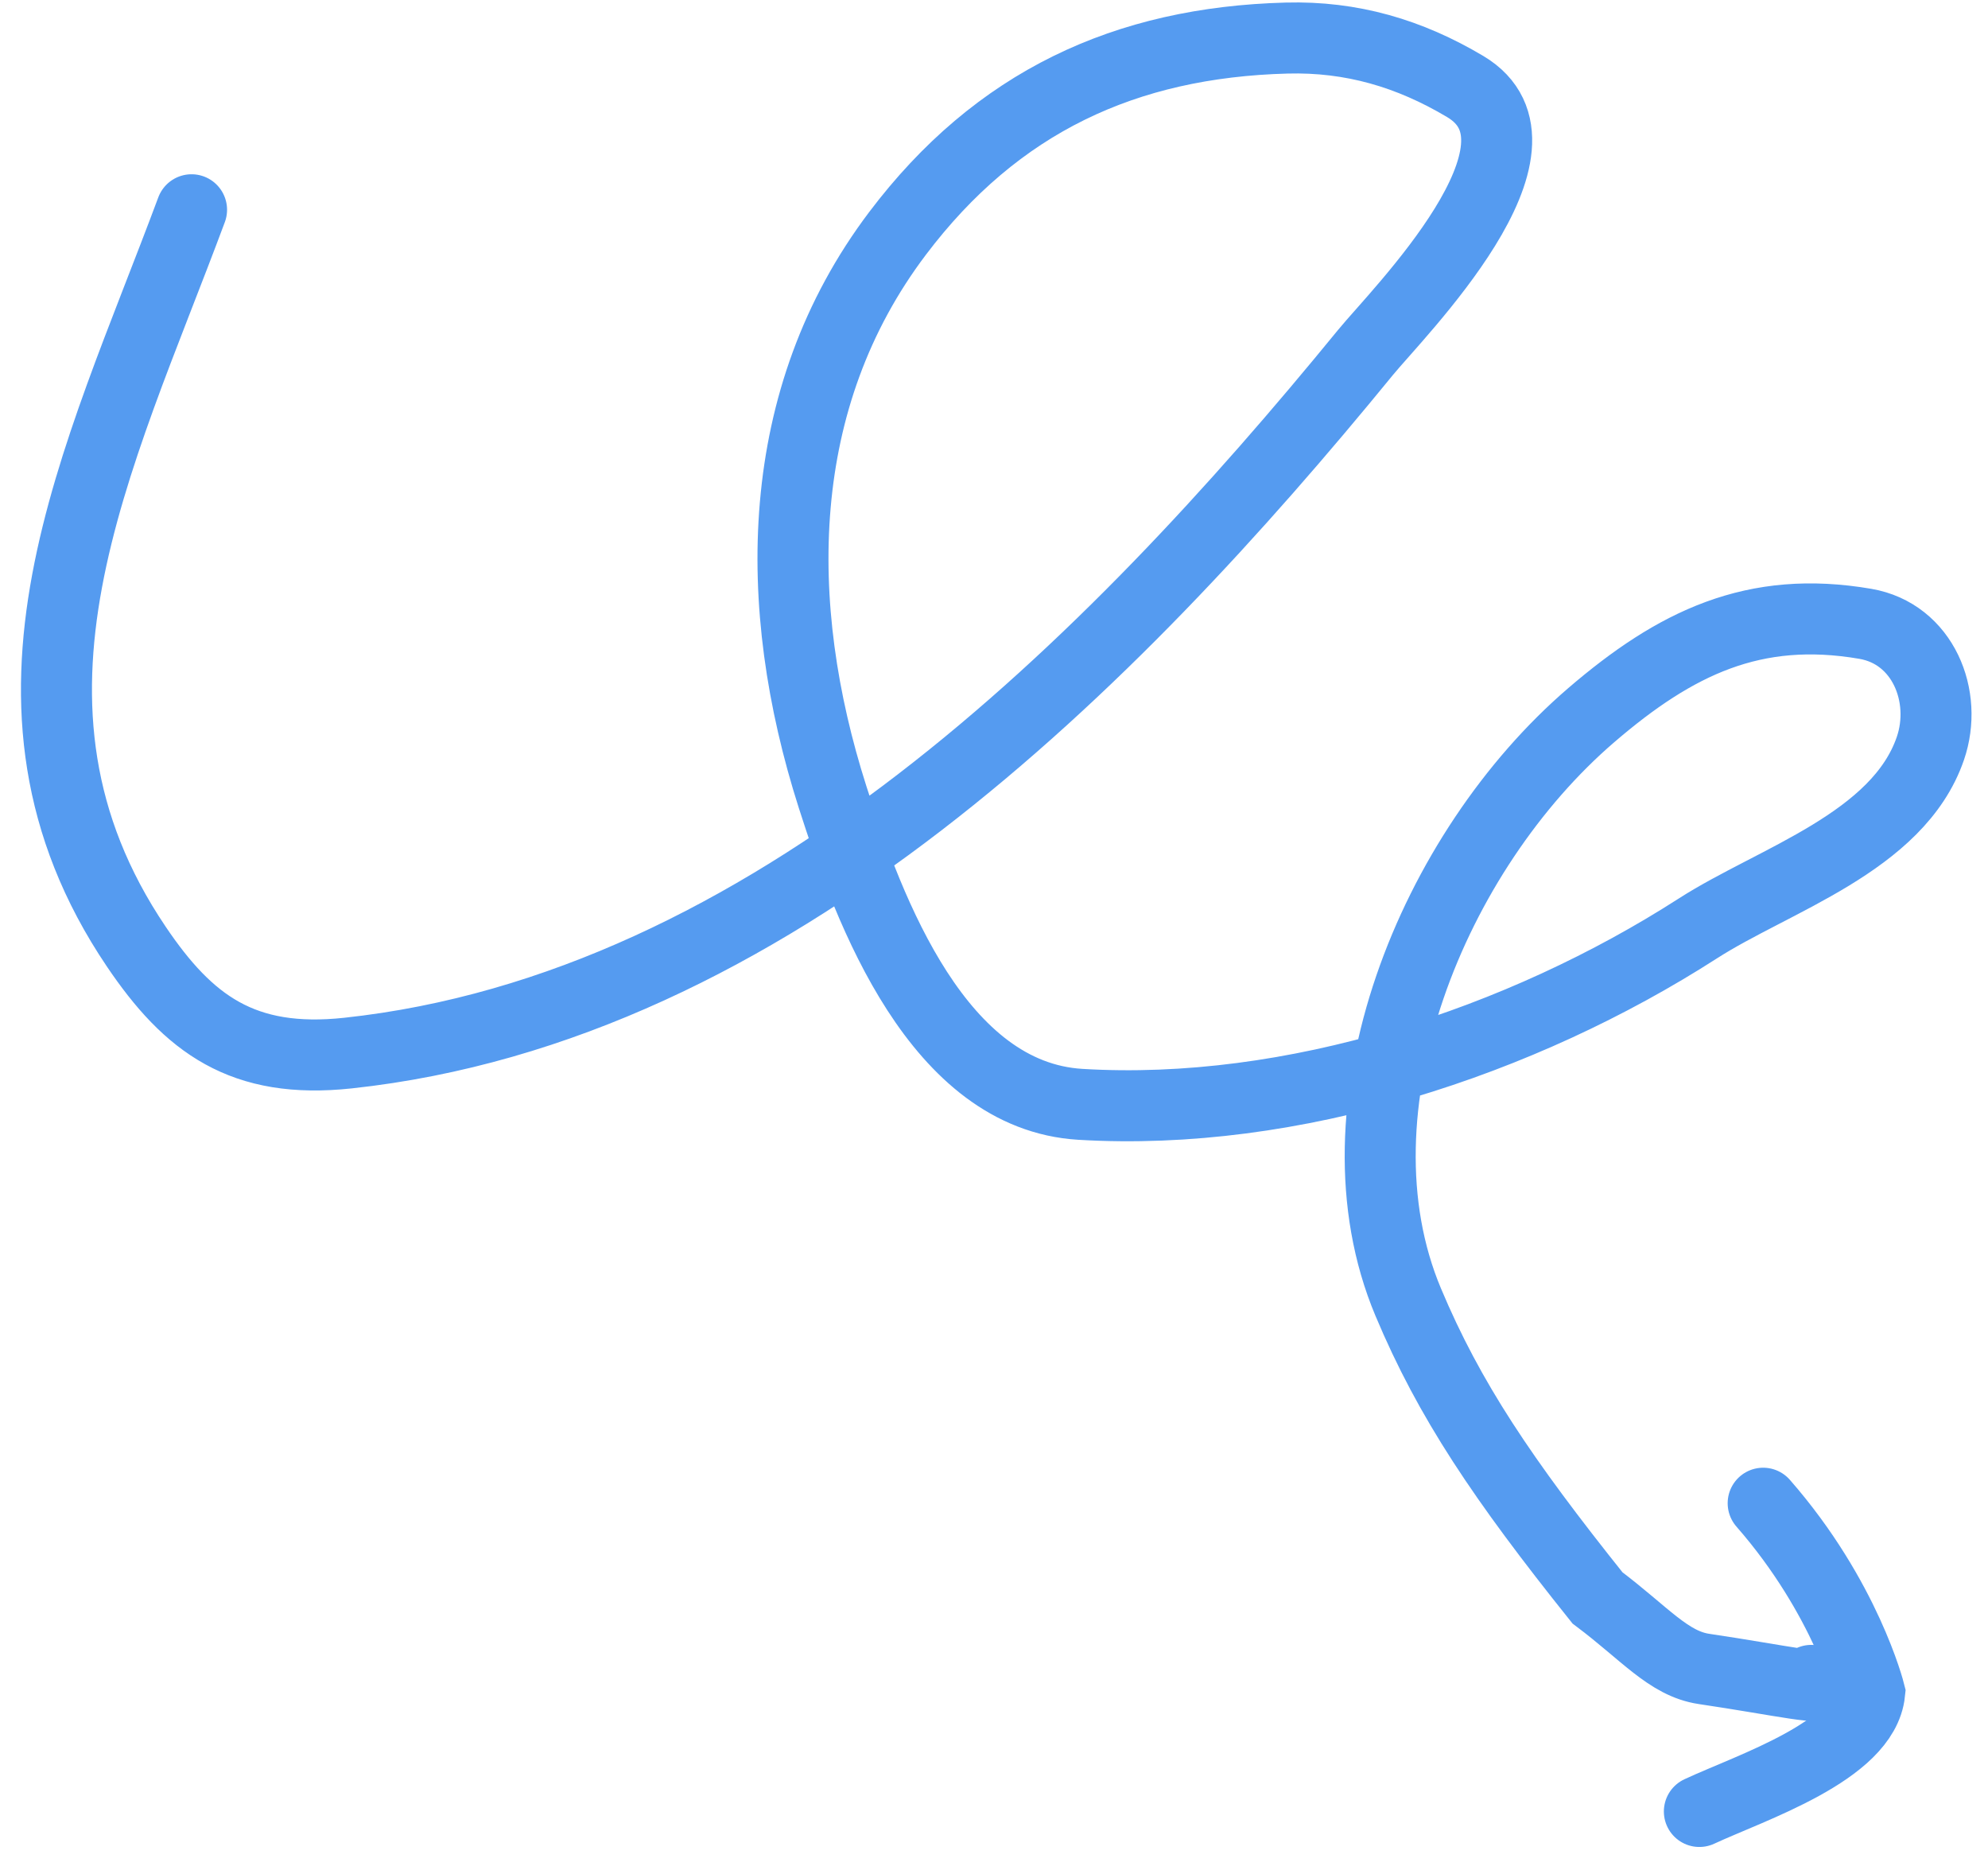 <?xml version="1.0" encoding="UTF-8"?> <svg xmlns="http://www.w3.org/2000/svg" width="84" height="79" viewBox="0 0 84 79" fill="none"><path d="M8.094 8.861C4.144 19.476 -1.198 29.676 5.754 39.981C7.963 43.255 10.255 44.965 14.704 44.485C32.538 42.565 46.961 28.02 57.699 14.886C59.048 13.236 66.139 6.173 61.91 3.655C59.557 2.253 57.109 1.534 54.364 1.608C47.553 1.789 42.124 4.302 37.927 9.856C32.649 16.838 32.589 25.556 35.178 33.664C36.743 38.566 39.651 46.288 45.648 46.65C54.617 47.19 64.267 44.019 71.738 39.221C74.957 37.153 80.201 35.584 81.565 31.616C82.321 29.417 81.252 26.77 78.816 26.352C74.115 25.544 70.793 27.154 67.234 30.212C60.561 35.946 56.066 46.819 59.5 55C61.24 59.146 63.5 62.5 67.5 67.5C69.5 69 70.5 70.277 72 70.5C75.262 70.984 77.5 71.5 76.534 70.984" stroke="#559BF0" stroke-width="3" stroke-linecap="round"></path><path d="M71.804 76.521C74 75.5 78.748 73.965 79 71.5C79 71.5 78 67.5 74.5 63.5" stroke="#559BF0" stroke-width="3" stroke-linecap="round"></path></svg> 